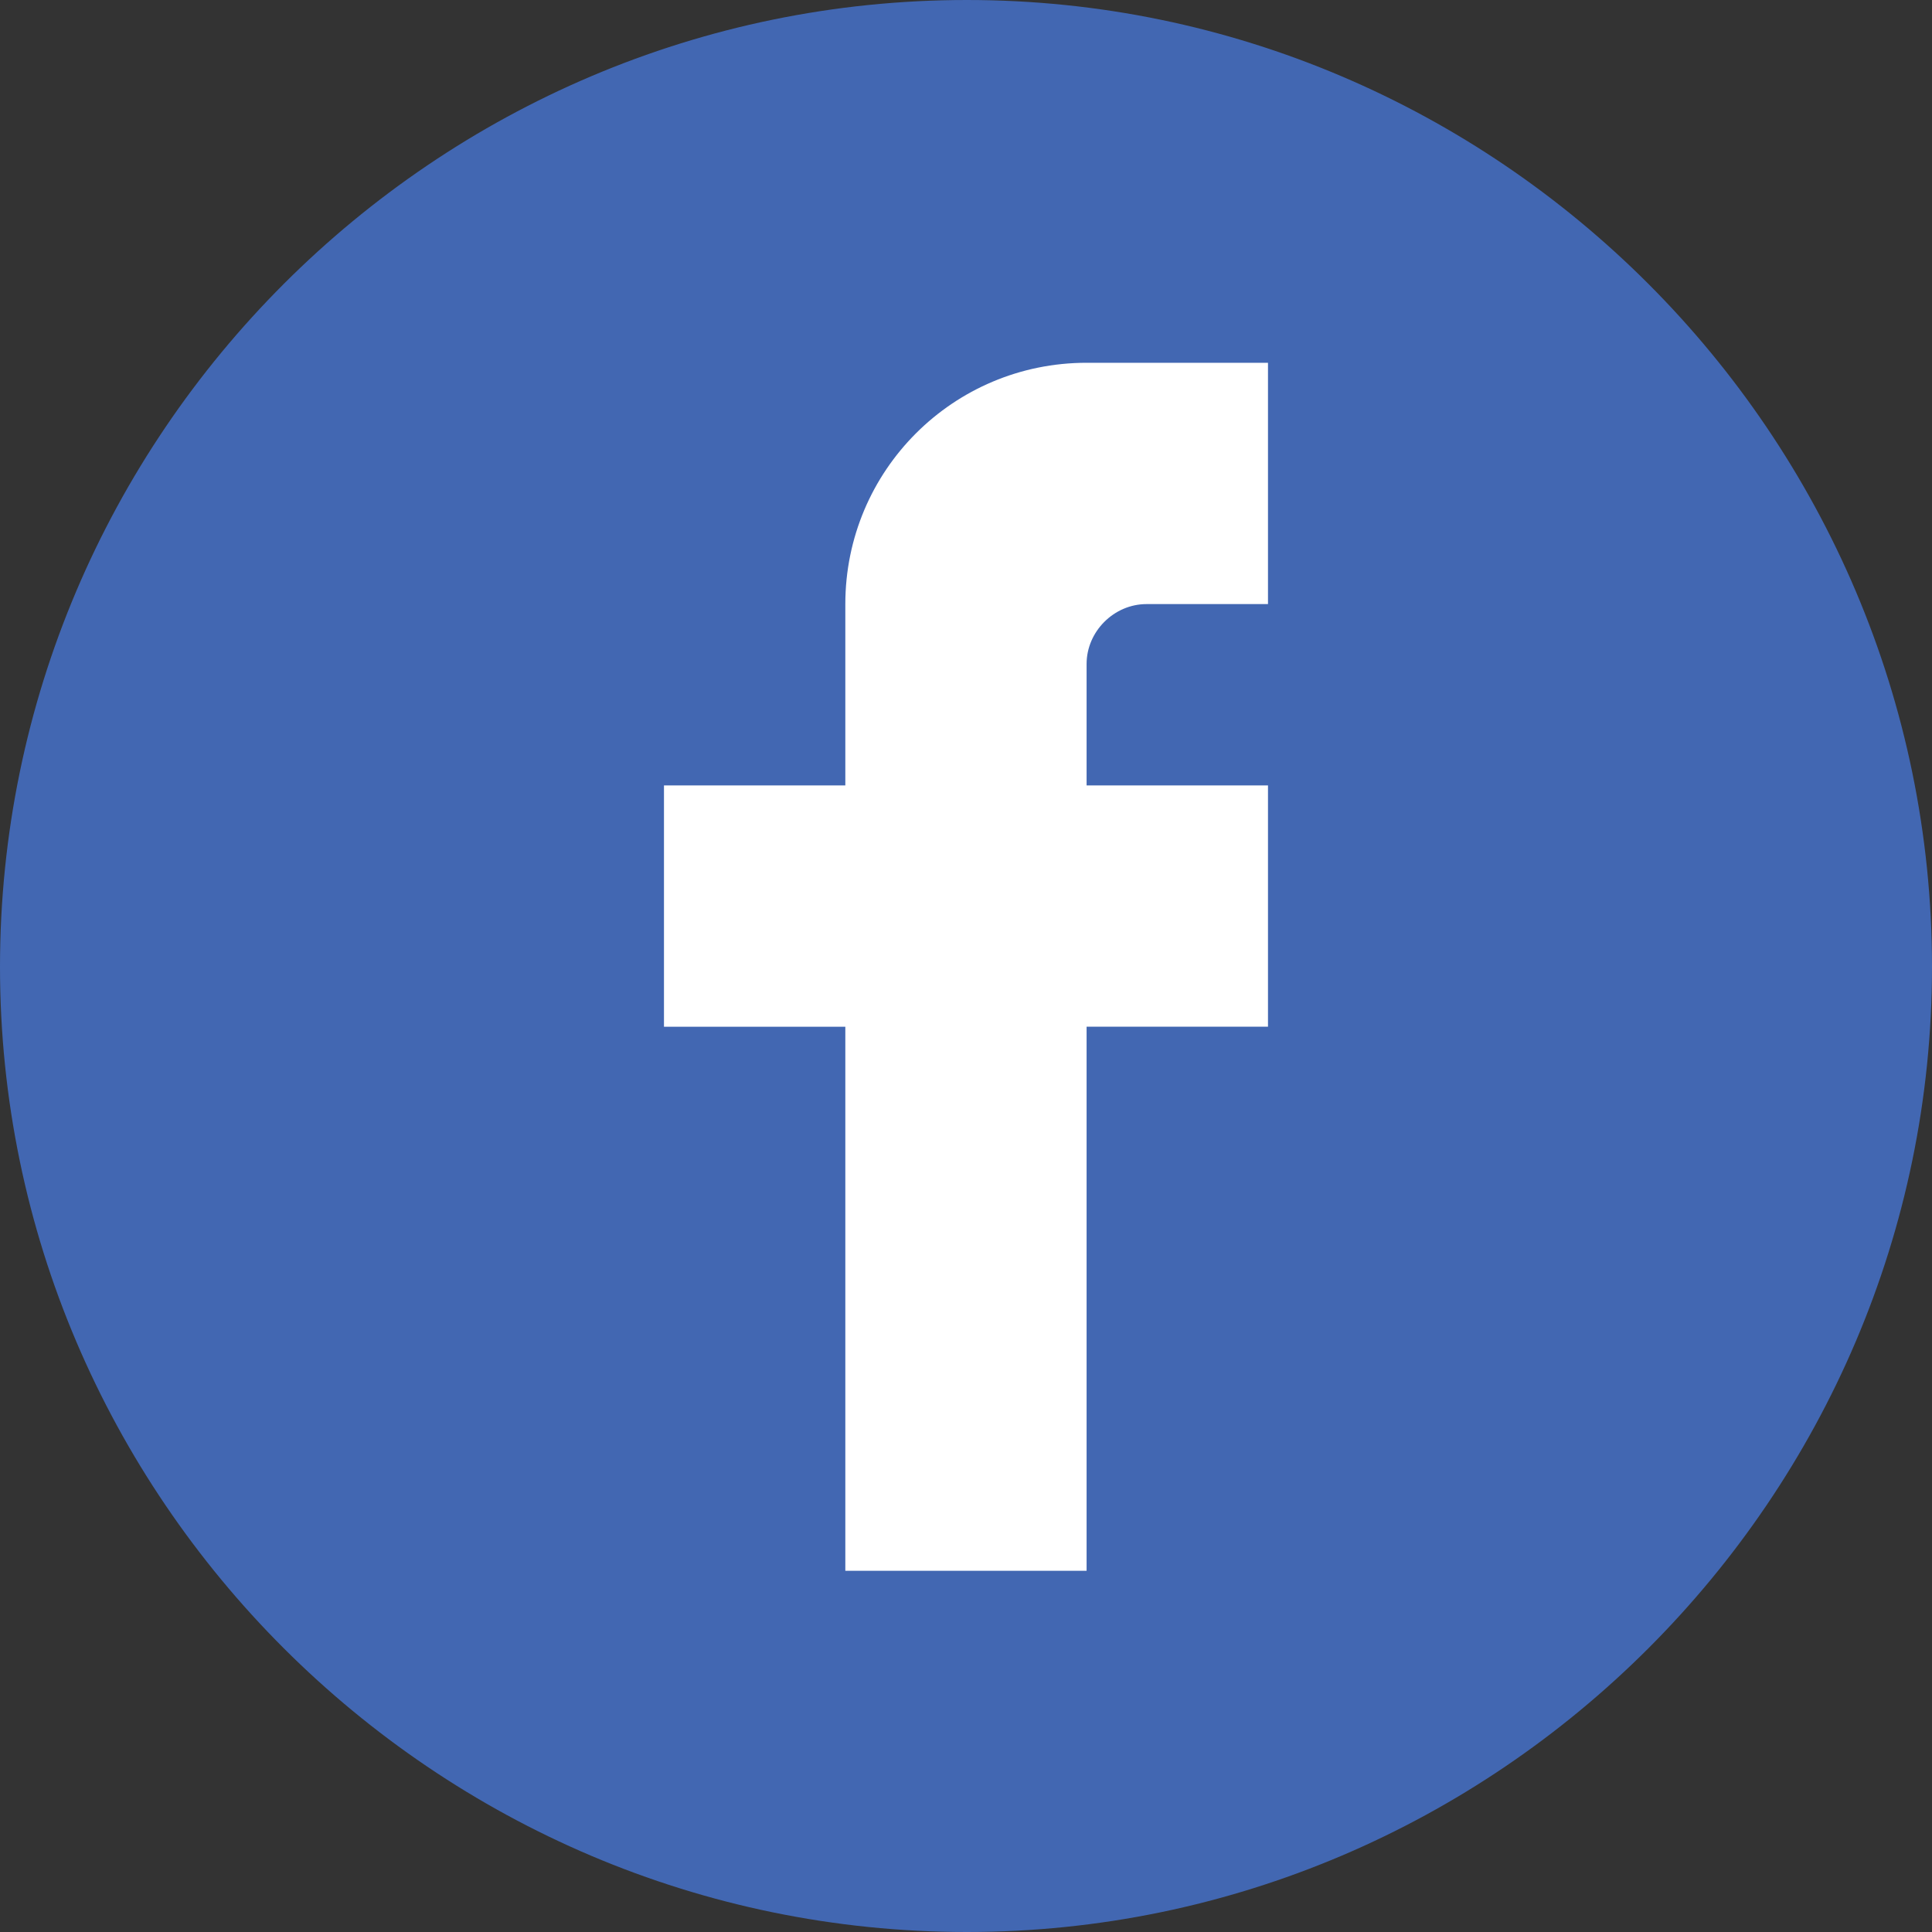 <svg viewBox="0 0 512 512" xmlns="http://www.w3.org/2000/svg"><rect x="0" y="0" width="512" height="512" fill="#333333" stroke="none"/><g clip-rule="evenodd" fill-rule="evenodd"><path d="M256.23 512C396.8 512 512 396.8 512 256.23 512 115.18 396.8 0 256.23 0 115.18 0 0 115.18 0 256.23 0 396.8 115.18 512 256.23 512z" fill="#4267b2"/><path d="M224.02 160.1c0-35.4 28.58-63.96 63.94-63.96h48.07v63.95h-32.2c-8.6 0-15.87 7.24-15.87 15.86v32.2h48.07v63.93h-48.07v144.2h-63.94V272.1h-48.06v-63.95h48.06V160.1z" fill="#FFF"/></g></svg>